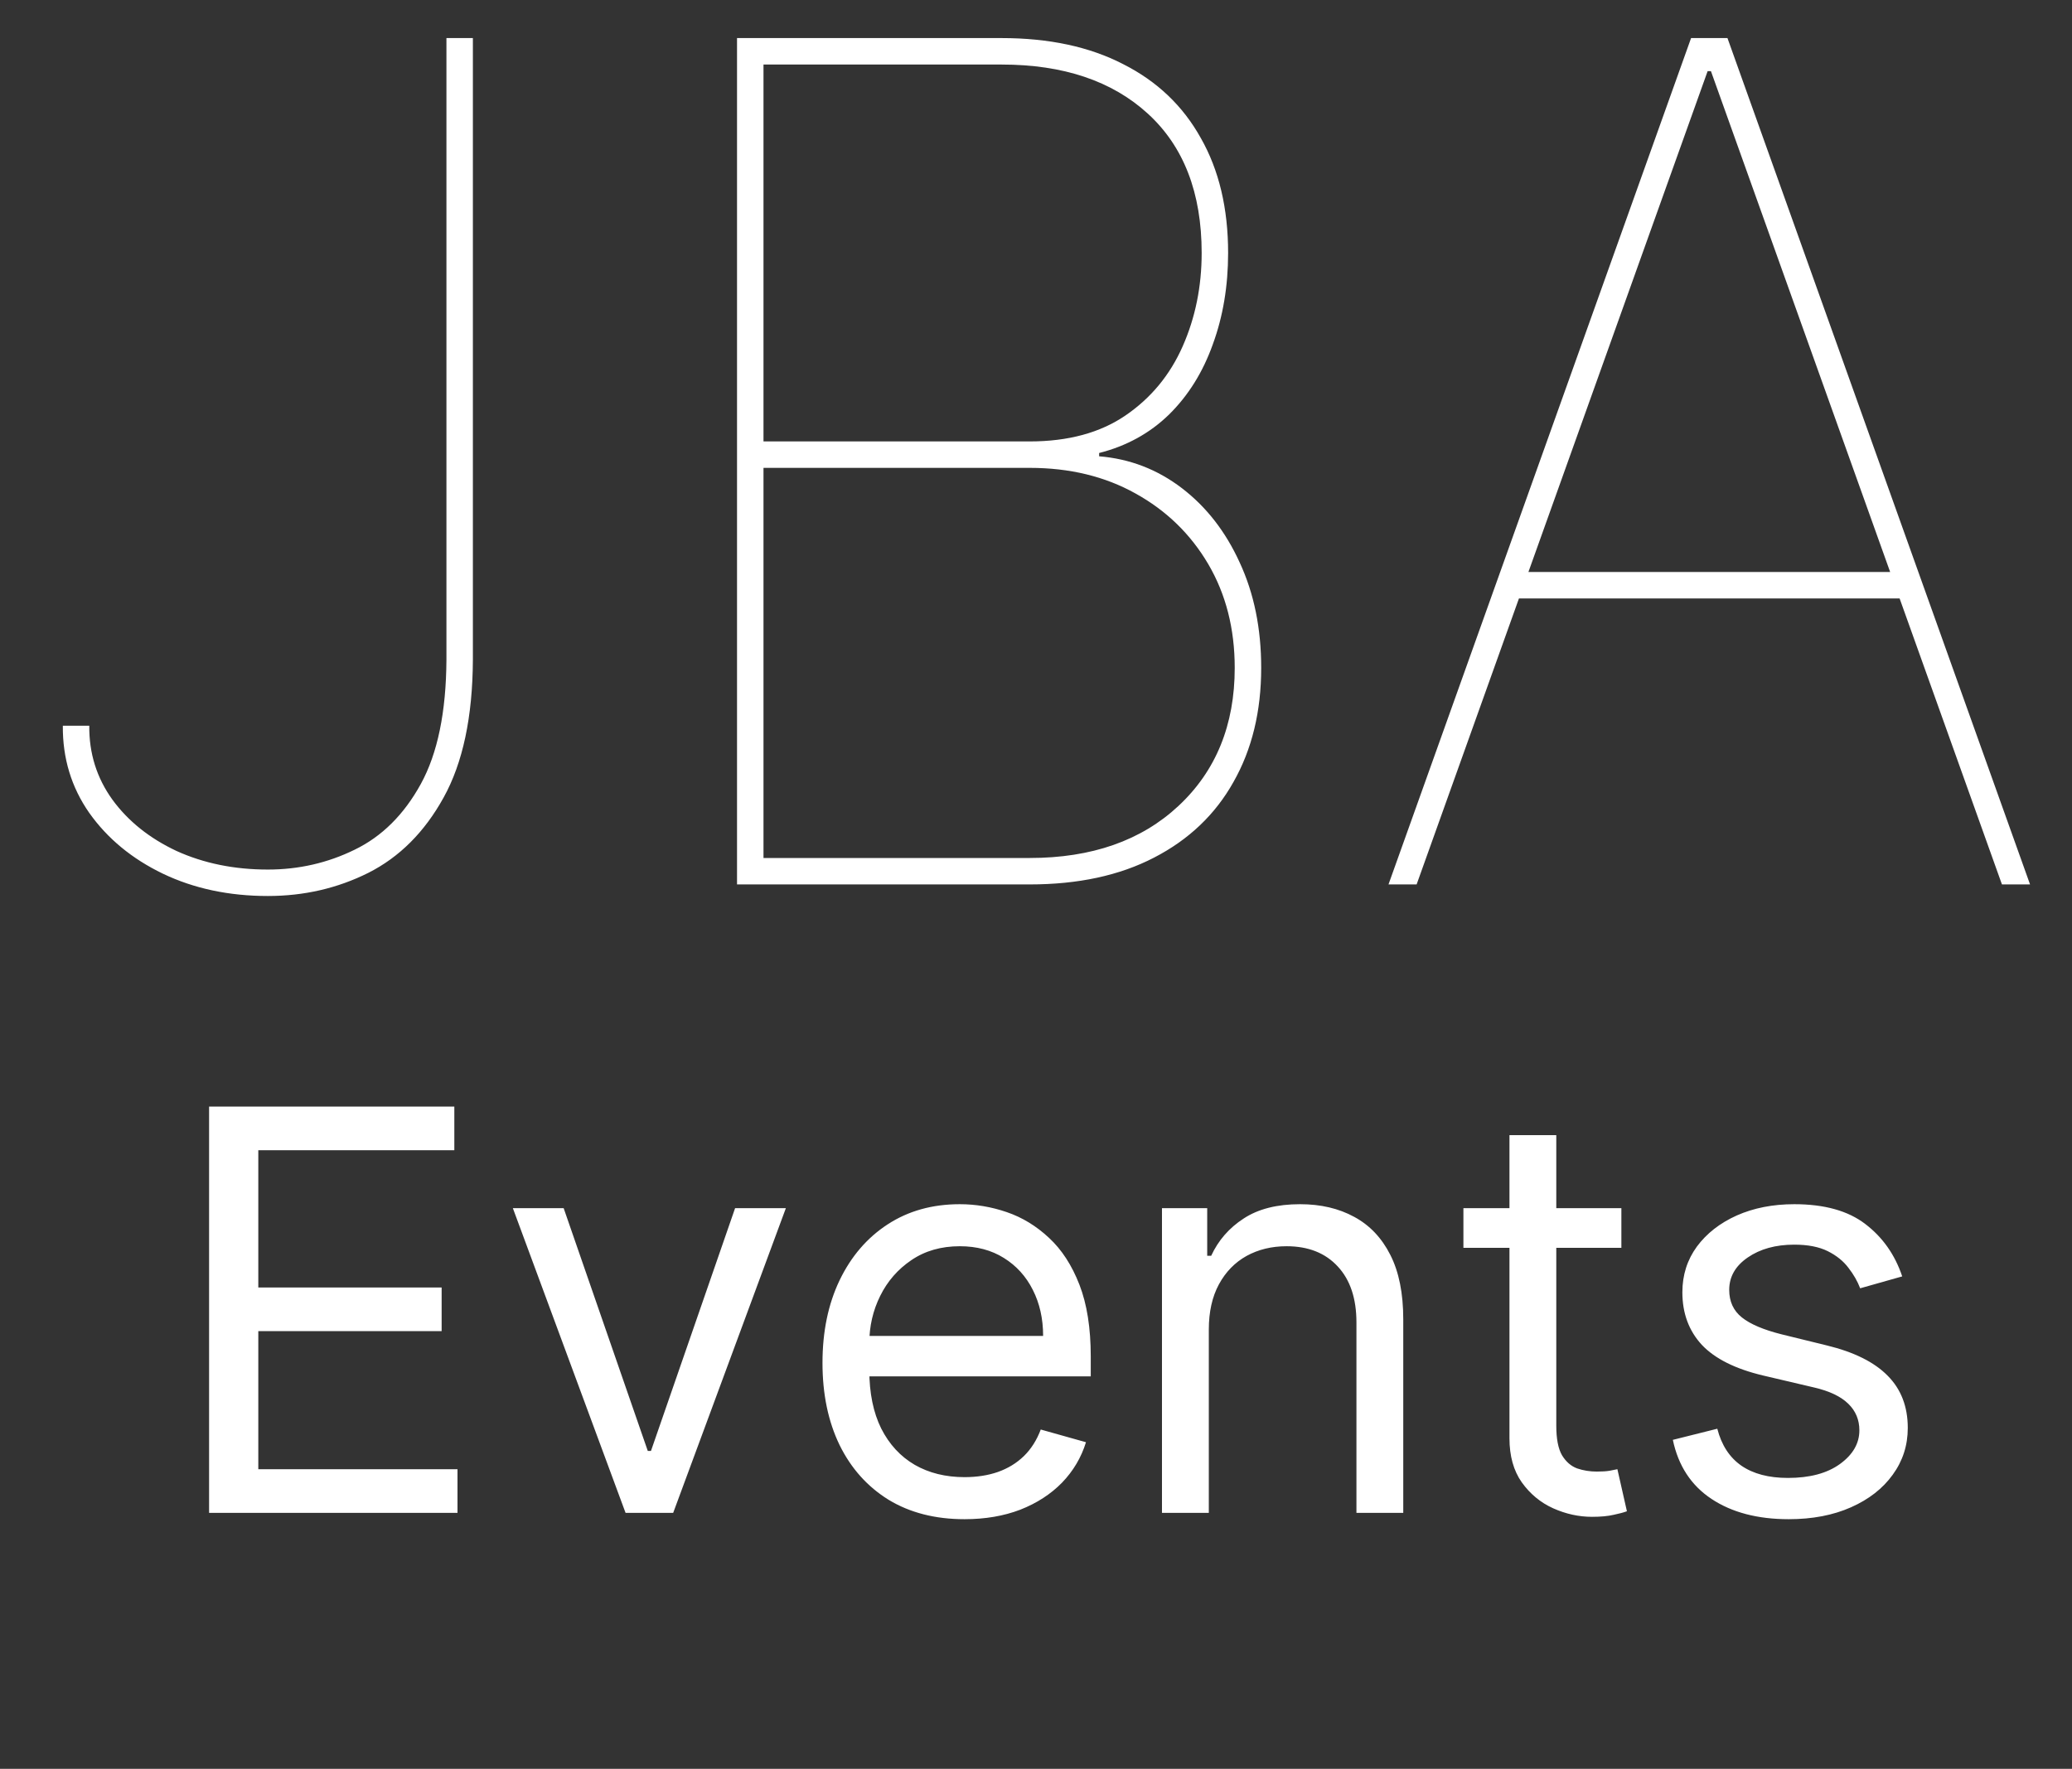 <svg width="89" height="76" viewBox="0 0 89 76" fill="none" xmlns="http://www.w3.org/2000/svg">
<rect x="0" y="0" width="89" height="76" fill="#333333" stroke="none"/>
<path d="M19.176 1.636H20.312V28.341C20.301 30.803 19.88 32.78 19.052 34.271C18.235 35.751 17.158 36.828 15.82 37.503C14.495 38.166 13.056 38.497 11.506 38.497C9.837 38.497 8.333 38.178 6.996 37.538C5.67 36.899 4.616 36.029 3.835 34.928C3.066 33.827 2.687 32.579 2.699 31.182H3.835C3.823 32.365 4.155 33.425 4.83 34.36C5.504 35.283 6.422 36.017 7.582 36.562C8.754 37.094 10.062 37.361 11.506 37.361C12.831 37.361 14.074 37.077 15.234 36.508C16.406 35.94 17.353 34.999 18.075 33.685C18.797 32.371 19.164 30.59 19.176 28.341V1.636ZM31.658 38V1.636H43.022C45.058 1.636 46.798 2.009 48.242 2.755C49.698 3.489 50.811 4.548 51.58 5.933C52.361 7.306 52.752 8.952 52.752 10.869C52.752 12.29 52.533 13.598 52.095 14.793C51.669 15.989 51.042 16.995 50.213 17.812C49.385 18.617 48.384 19.167 47.212 19.463V19.605C48.526 19.712 49.71 20.167 50.764 20.972C51.817 21.777 52.646 22.843 53.249 24.168C53.865 25.494 54.173 27.003 54.173 28.696C54.173 30.566 53.776 32.2 52.983 33.597C52.202 34.993 51.065 36.077 49.574 36.846C48.094 37.615 46.313 38 44.229 38H31.658ZM32.795 36.864H44.229C46.893 36.864 49.023 36.118 50.621 34.626C52.231 33.123 53.036 31.146 53.036 28.696C53.036 27.015 52.657 25.53 51.9 24.239C51.142 22.949 50.101 21.937 48.775 21.203C47.461 20.469 45.946 20.102 44.229 20.102H32.795V36.864ZM32.795 18.966H44.229C45.887 18.966 47.26 18.593 48.349 17.847C49.438 17.102 50.255 16.113 50.799 14.882C51.343 13.651 51.616 12.313 51.616 10.869C51.616 8.289 50.846 6.294 49.307 4.886C47.769 3.477 45.673 2.773 43.022 2.773H32.795V18.966ZM60.849 38H59.641L72.638 1.636H74.201L87.198 38H85.991L73.491 3.057H73.349L60.849 38ZM64.968 24.577H81.871V25.713H64.968V24.577Z" fill="white"/>
<path d="M8.981 65V47.545H19.515V49.42H11.095V55.318H18.97V57.193H11.095V63.125H19.651V65H8.981ZM33.756 51.909L28.916 65H26.87L22.029 51.909H24.211L27.825 62.341H27.961L31.575 51.909H33.756ZM41.431 65.273C40.17 65.273 39.082 64.994 38.167 64.438C37.258 63.875 36.556 63.091 36.062 62.085C35.573 61.074 35.329 59.898 35.329 58.557C35.329 57.216 35.573 56.034 36.062 55.011C36.556 53.983 37.244 53.182 38.124 52.608C39.011 52.028 40.045 51.739 41.227 51.739C41.908 51.739 42.582 51.852 43.246 52.08C43.911 52.307 44.516 52.676 45.062 53.188C45.607 53.693 46.042 54.364 46.366 55.199C46.69 56.034 46.852 57.062 46.852 58.284V59.136H36.761V57.398H44.806C44.806 56.659 44.658 56 44.363 55.42C44.073 54.841 43.658 54.383 43.119 54.048C42.584 53.713 41.954 53.545 41.227 53.545C40.425 53.545 39.732 53.744 39.147 54.142C38.568 54.534 38.121 55.045 37.809 55.676C37.496 56.307 37.34 56.983 37.34 57.705V58.864C37.34 59.852 37.511 60.69 37.852 61.378C38.198 62.06 38.678 62.58 39.292 62.938C39.906 63.29 40.619 63.466 41.431 63.466C41.959 63.466 42.437 63.392 42.863 63.244C43.295 63.091 43.667 62.864 43.979 62.562C44.292 62.256 44.533 61.875 44.704 61.42L46.647 61.966C46.443 62.625 46.099 63.205 45.616 63.705C45.133 64.199 44.536 64.585 43.826 64.864C43.116 65.136 42.318 65.273 41.431 65.273ZM51.923 57.125V65H49.911V51.909H51.854V53.955H52.025C52.332 53.29 52.798 52.756 53.423 52.352C54.048 51.943 54.854 51.739 55.843 51.739C56.729 51.739 57.505 51.92 58.17 52.284C58.834 52.642 59.352 53.188 59.721 53.92C60.09 54.648 60.275 55.568 60.275 56.682V65H58.264V56.818C58.264 55.79 57.996 54.989 57.462 54.415C56.928 53.835 56.195 53.545 55.264 53.545C54.621 53.545 54.048 53.685 53.542 53.963C53.042 54.242 52.647 54.648 52.357 55.182C52.068 55.716 51.923 56.364 51.923 57.125ZM69.644 51.909V53.614H62.859V51.909H69.644ZM64.837 48.773H66.848V61.25C66.848 61.818 66.93 62.244 67.095 62.528C67.266 62.807 67.481 62.994 67.743 63.091C68.01 63.182 68.291 63.227 68.587 63.227C68.808 63.227 68.99 63.216 69.132 63.193C69.274 63.165 69.388 63.142 69.473 63.125L69.882 64.932C69.746 64.983 69.555 65.034 69.311 65.085C69.067 65.142 68.757 65.171 68.382 65.171C67.814 65.171 67.257 65.048 66.712 64.804C66.172 64.56 65.723 64.188 65.365 63.688C65.013 63.188 64.837 62.557 64.837 61.795V48.773ZM81.707 54.841L79.901 55.352C79.787 55.051 79.619 54.758 79.398 54.474C79.182 54.185 78.886 53.946 78.511 53.758C78.136 53.571 77.656 53.477 77.071 53.477C76.27 53.477 75.602 53.662 75.068 54.031C74.54 54.395 74.276 54.858 74.276 55.42C74.276 55.92 74.457 56.315 74.821 56.605C75.185 56.895 75.753 57.136 76.526 57.33L78.469 57.807C79.639 58.091 80.511 58.526 81.085 59.111C81.659 59.69 81.946 60.438 81.946 61.352C81.946 62.102 81.73 62.773 81.298 63.364C80.872 63.955 80.276 64.421 79.508 64.761C78.742 65.102 77.849 65.273 76.832 65.273C75.497 65.273 74.392 64.983 73.517 64.403C72.642 63.824 72.088 62.977 71.855 61.864L73.764 61.386C73.946 62.091 74.29 62.619 74.796 62.972C75.307 63.324 75.974 63.5 76.798 63.5C77.736 63.5 78.48 63.301 79.031 62.903C79.588 62.5 79.867 62.017 79.867 61.455C79.867 61 79.707 60.619 79.389 60.312C79.071 60 78.582 59.767 77.923 59.614L75.742 59.102C74.543 58.818 73.662 58.378 73.099 57.781C72.543 57.179 72.264 56.426 72.264 55.523C72.264 54.784 72.472 54.131 72.886 53.562C73.307 52.994 73.878 52.548 74.599 52.224C75.327 51.901 76.151 51.739 77.071 51.739C78.367 51.739 79.383 52.023 80.122 52.591C80.867 53.159 81.395 53.909 81.707 54.841Z" fill="white"/>
</svg>
